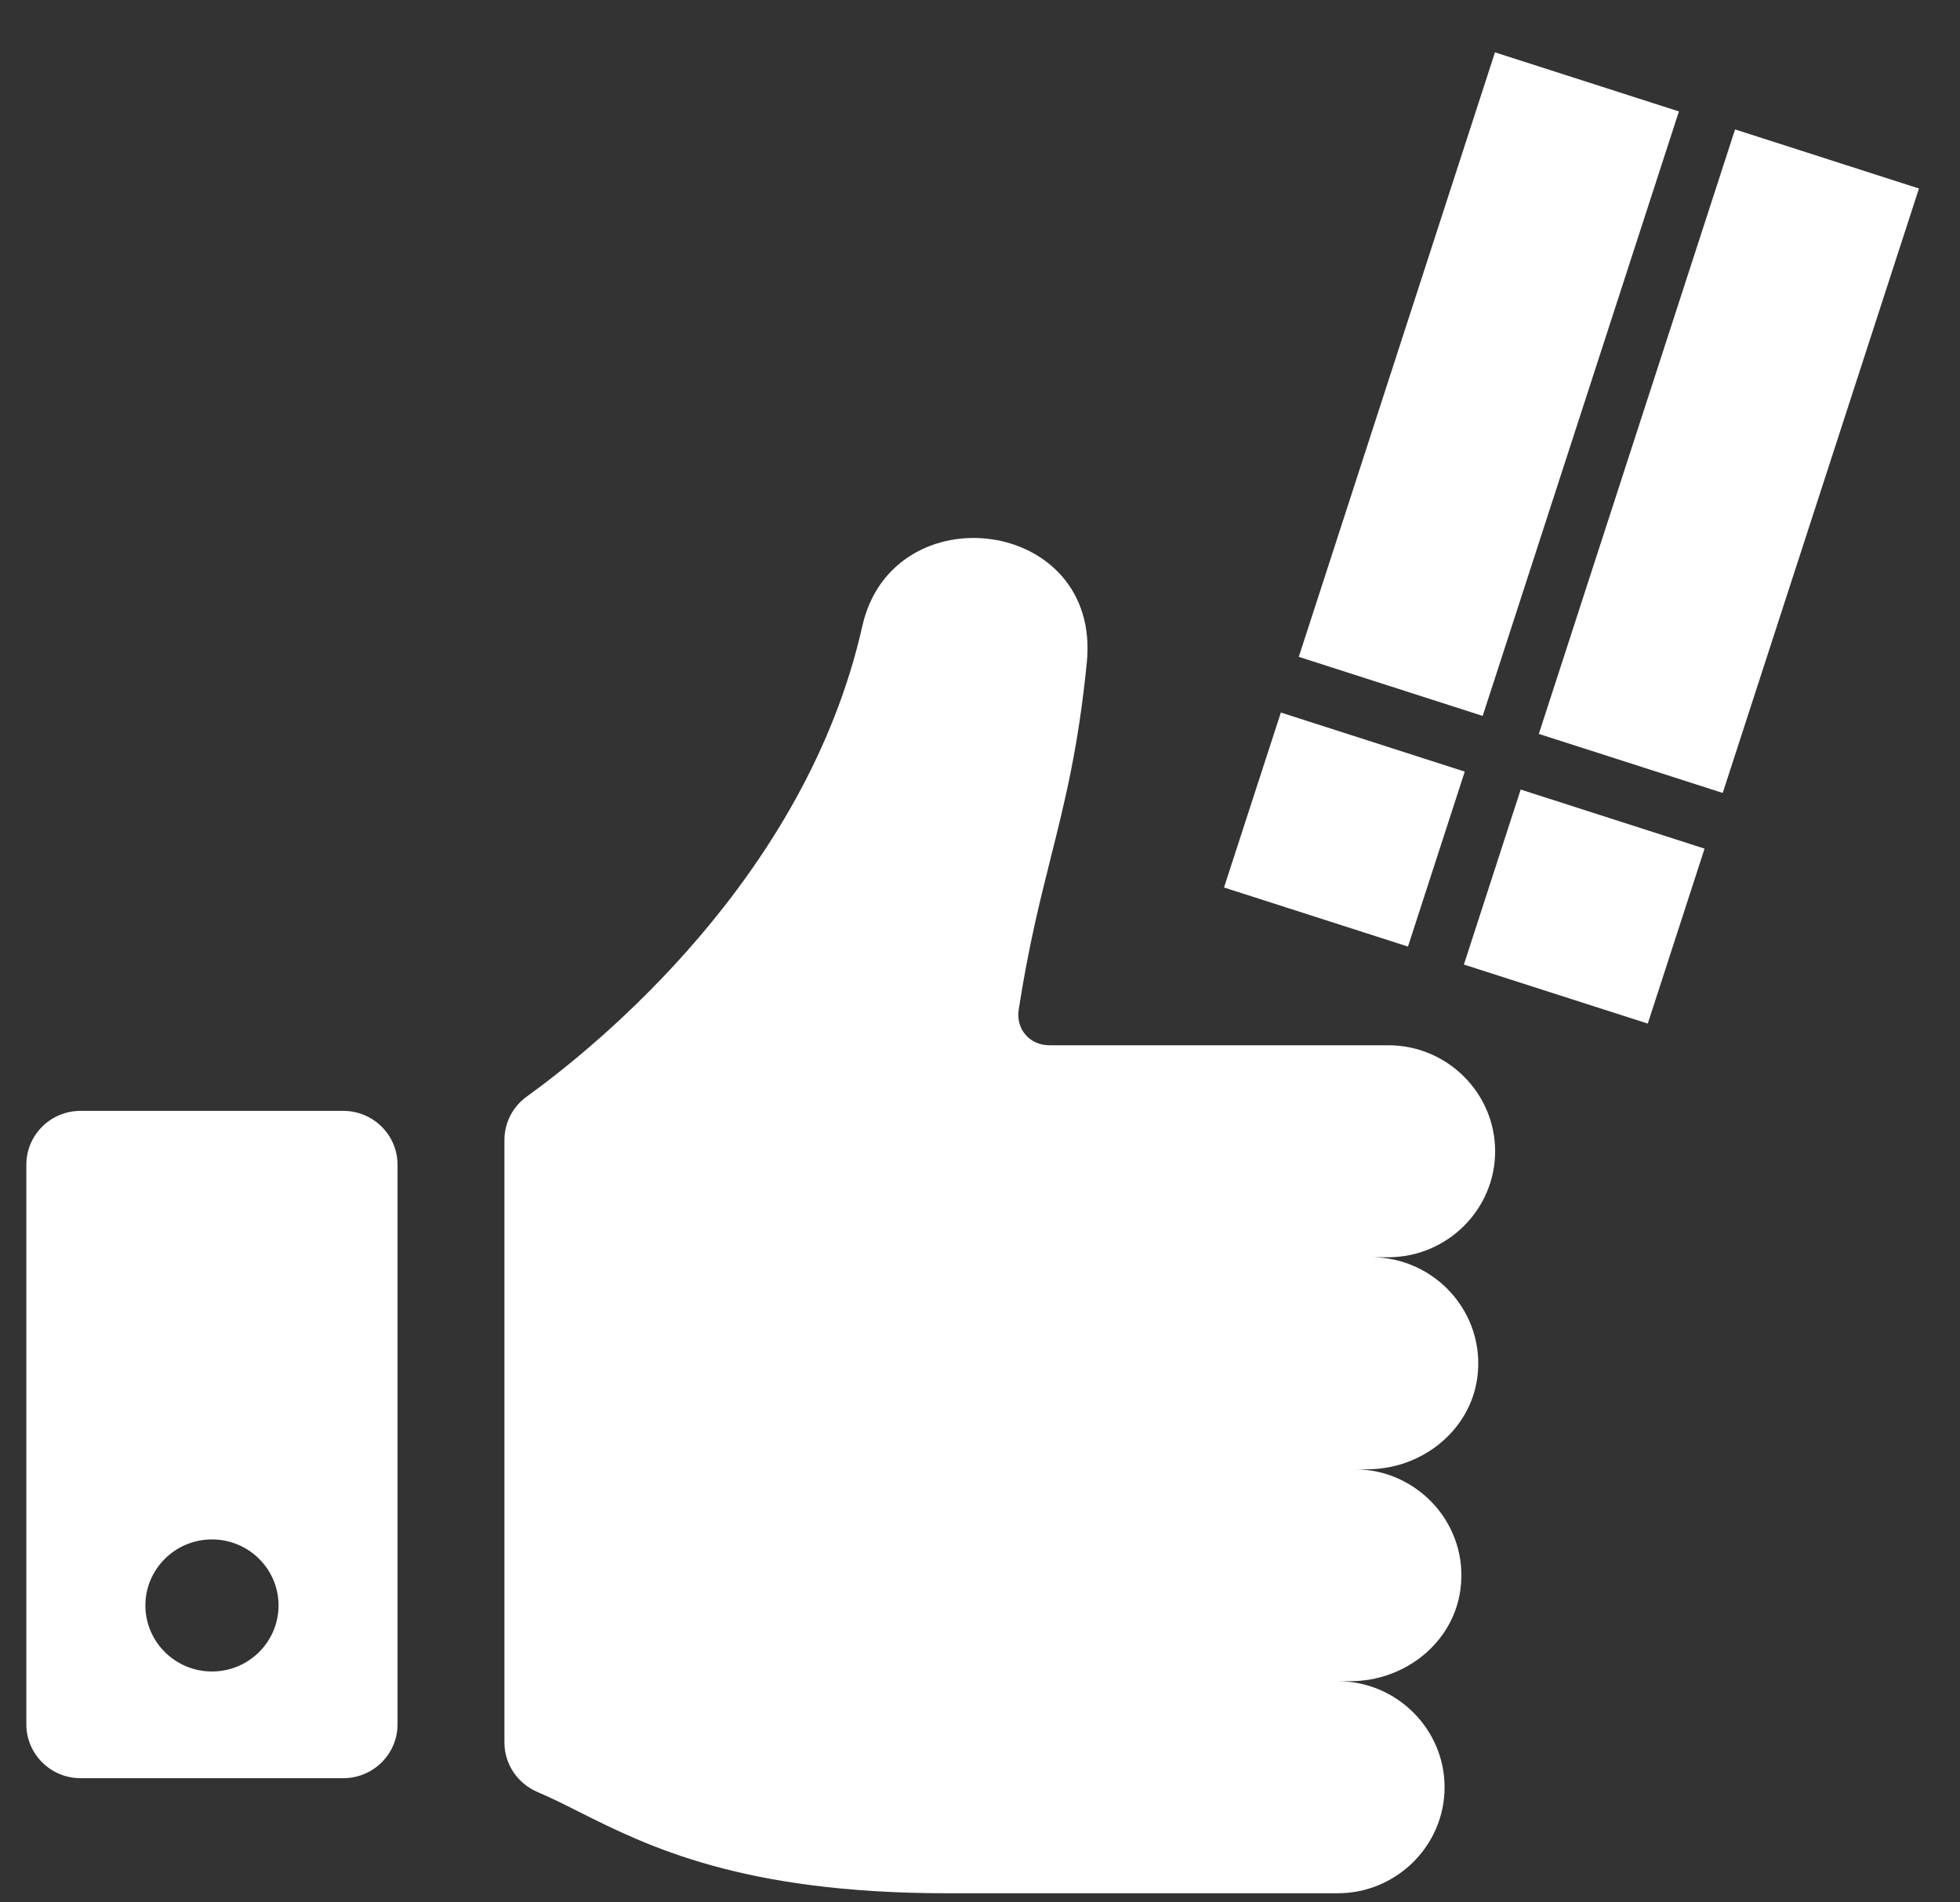 <svg width="34" height="33" viewBox="0 0 34 33" fill="none" xmlns="http://www.w3.org/2000/svg">
<rect x="0" y="0" width="34" height="33" fill="#333333" stroke="none"/>
<path fill-rule="evenodd" clip-rule="evenodd" d="M25.933 0.908L29.124 1.933L25.72 12.419L22.53 11.394L25.933 0.908ZM24.083 21.809H23.79C24.891 21.809 25.776 22.776 25.627 23.896C25.503 24.821 24.661 25.487 23.72 25.487H23.497C24.599 25.487 25.484 26.453 25.334 27.572C25.212 28.497 24.369 29.163 23.428 29.163H23.205C24.225 29.163 25.059 29.991 25.059 31.003C25.059 32.015 24.225 32.842 23.205 32.842H16.431C12.86 32.842 11.228 32.023 10.043 31.429C9.788 31.3 9.553 31.183 9.324 31.086C8.977 30.938 8.75 30.6 8.75 30.226V19.777C8.75 19.477 8.894 19.197 9.139 19.021C10.341 18.154 13.978 15.222 14.958 10.863C15.483 8.528 19.105 8.964 18.853 11.492C18.706 12.968 18.476 13.888 18.232 14.86C18.042 15.616 17.844 16.404 17.672 17.509C17.619 17.851 17.857 18.132 18.206 18.132H24.083C25.103 18.132 25.936 18.959 25.936 19.971C25.936 20.983 25.102 21.809 24.083 21.809ZM1.398 19.27H5.954C6.474 19.27 6.896 19.689 6.896 20.204V29.912C6.896 30.428 6.474 30.846 5.954 30.846H1.398C0.879 30.846 0.457 30.427 0.457 29.912V20.204C0.457 19.688 0.878 19.27 1.398 19.27ZM2.522 27.849C2.522 28.481 3.04 28.995 3.677 28.995C4.314 28.995 4.832 28.481 4.832 27.849C4.832 27.217 4.314 26.704 3.677 26.704C3.04 26.704 2.522 27.217 2.522 27.849ZM33.288 3.27L30.098 2.245L26.694 12.731L29.884 13.755L33.288 3.27ZM22.219 12.36L25.409 13.385L24.424 16.42L21.233 15.395L22.219 12.36ZM29.569 14.721L26.379 13.696L25.394 16.732L28.584 17.756L29.569 14.721Z" fill="white"/>
</svg>
